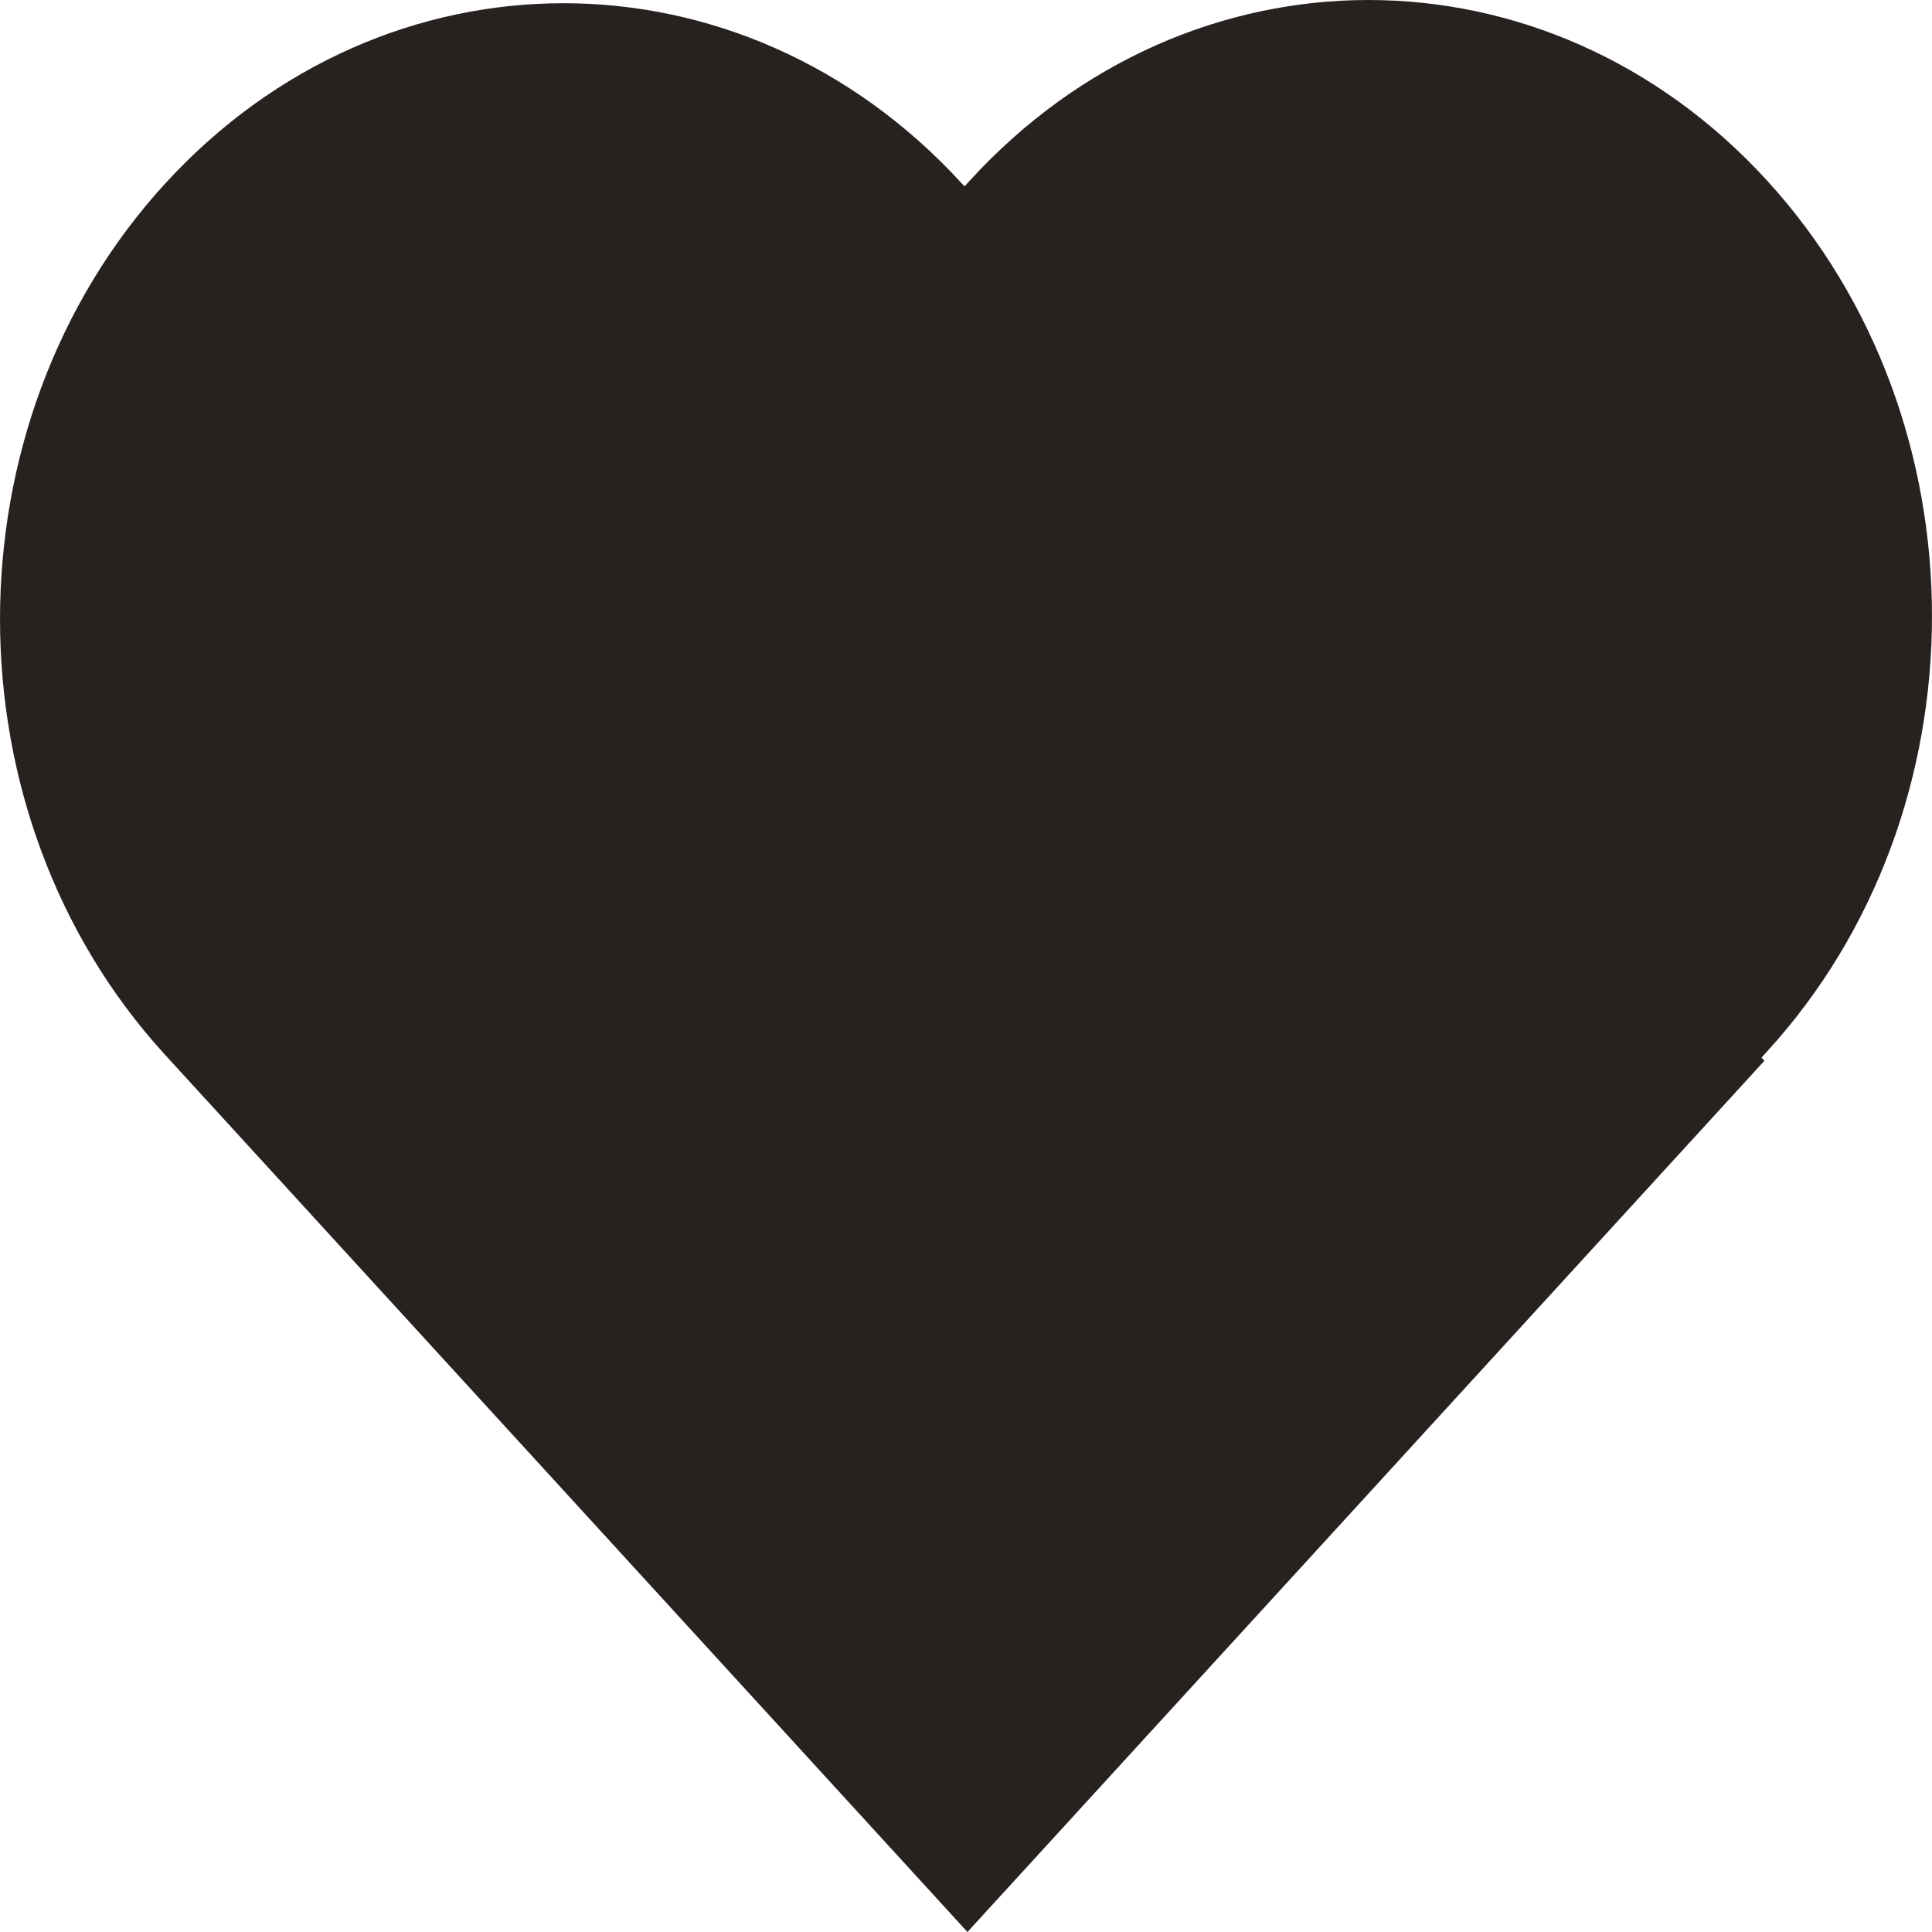 <svg width="32" height="32" viewBox="0 0 32 32" fill="none" xmlns="http://www.w3.org/2000/svg">
<path fill-rule="evenodd" clip-rule="evenodd" d="M29.176 17.517L29.224 17.57L16.024 32L2.734 17.471C-0.911 13.487 -0.911 7.026 2.734 3.042C6.379 -0.943 12.289 -0.943 15.934 3.042L15.976 3.087L16.066 2.988C19.711 -0.996 25.621 -0.996 29.266 2.988C32.911 6.973 32.911 13.434 29.266 17.418L29.176 17.517Z" fill="#272220"/>
</svg>
